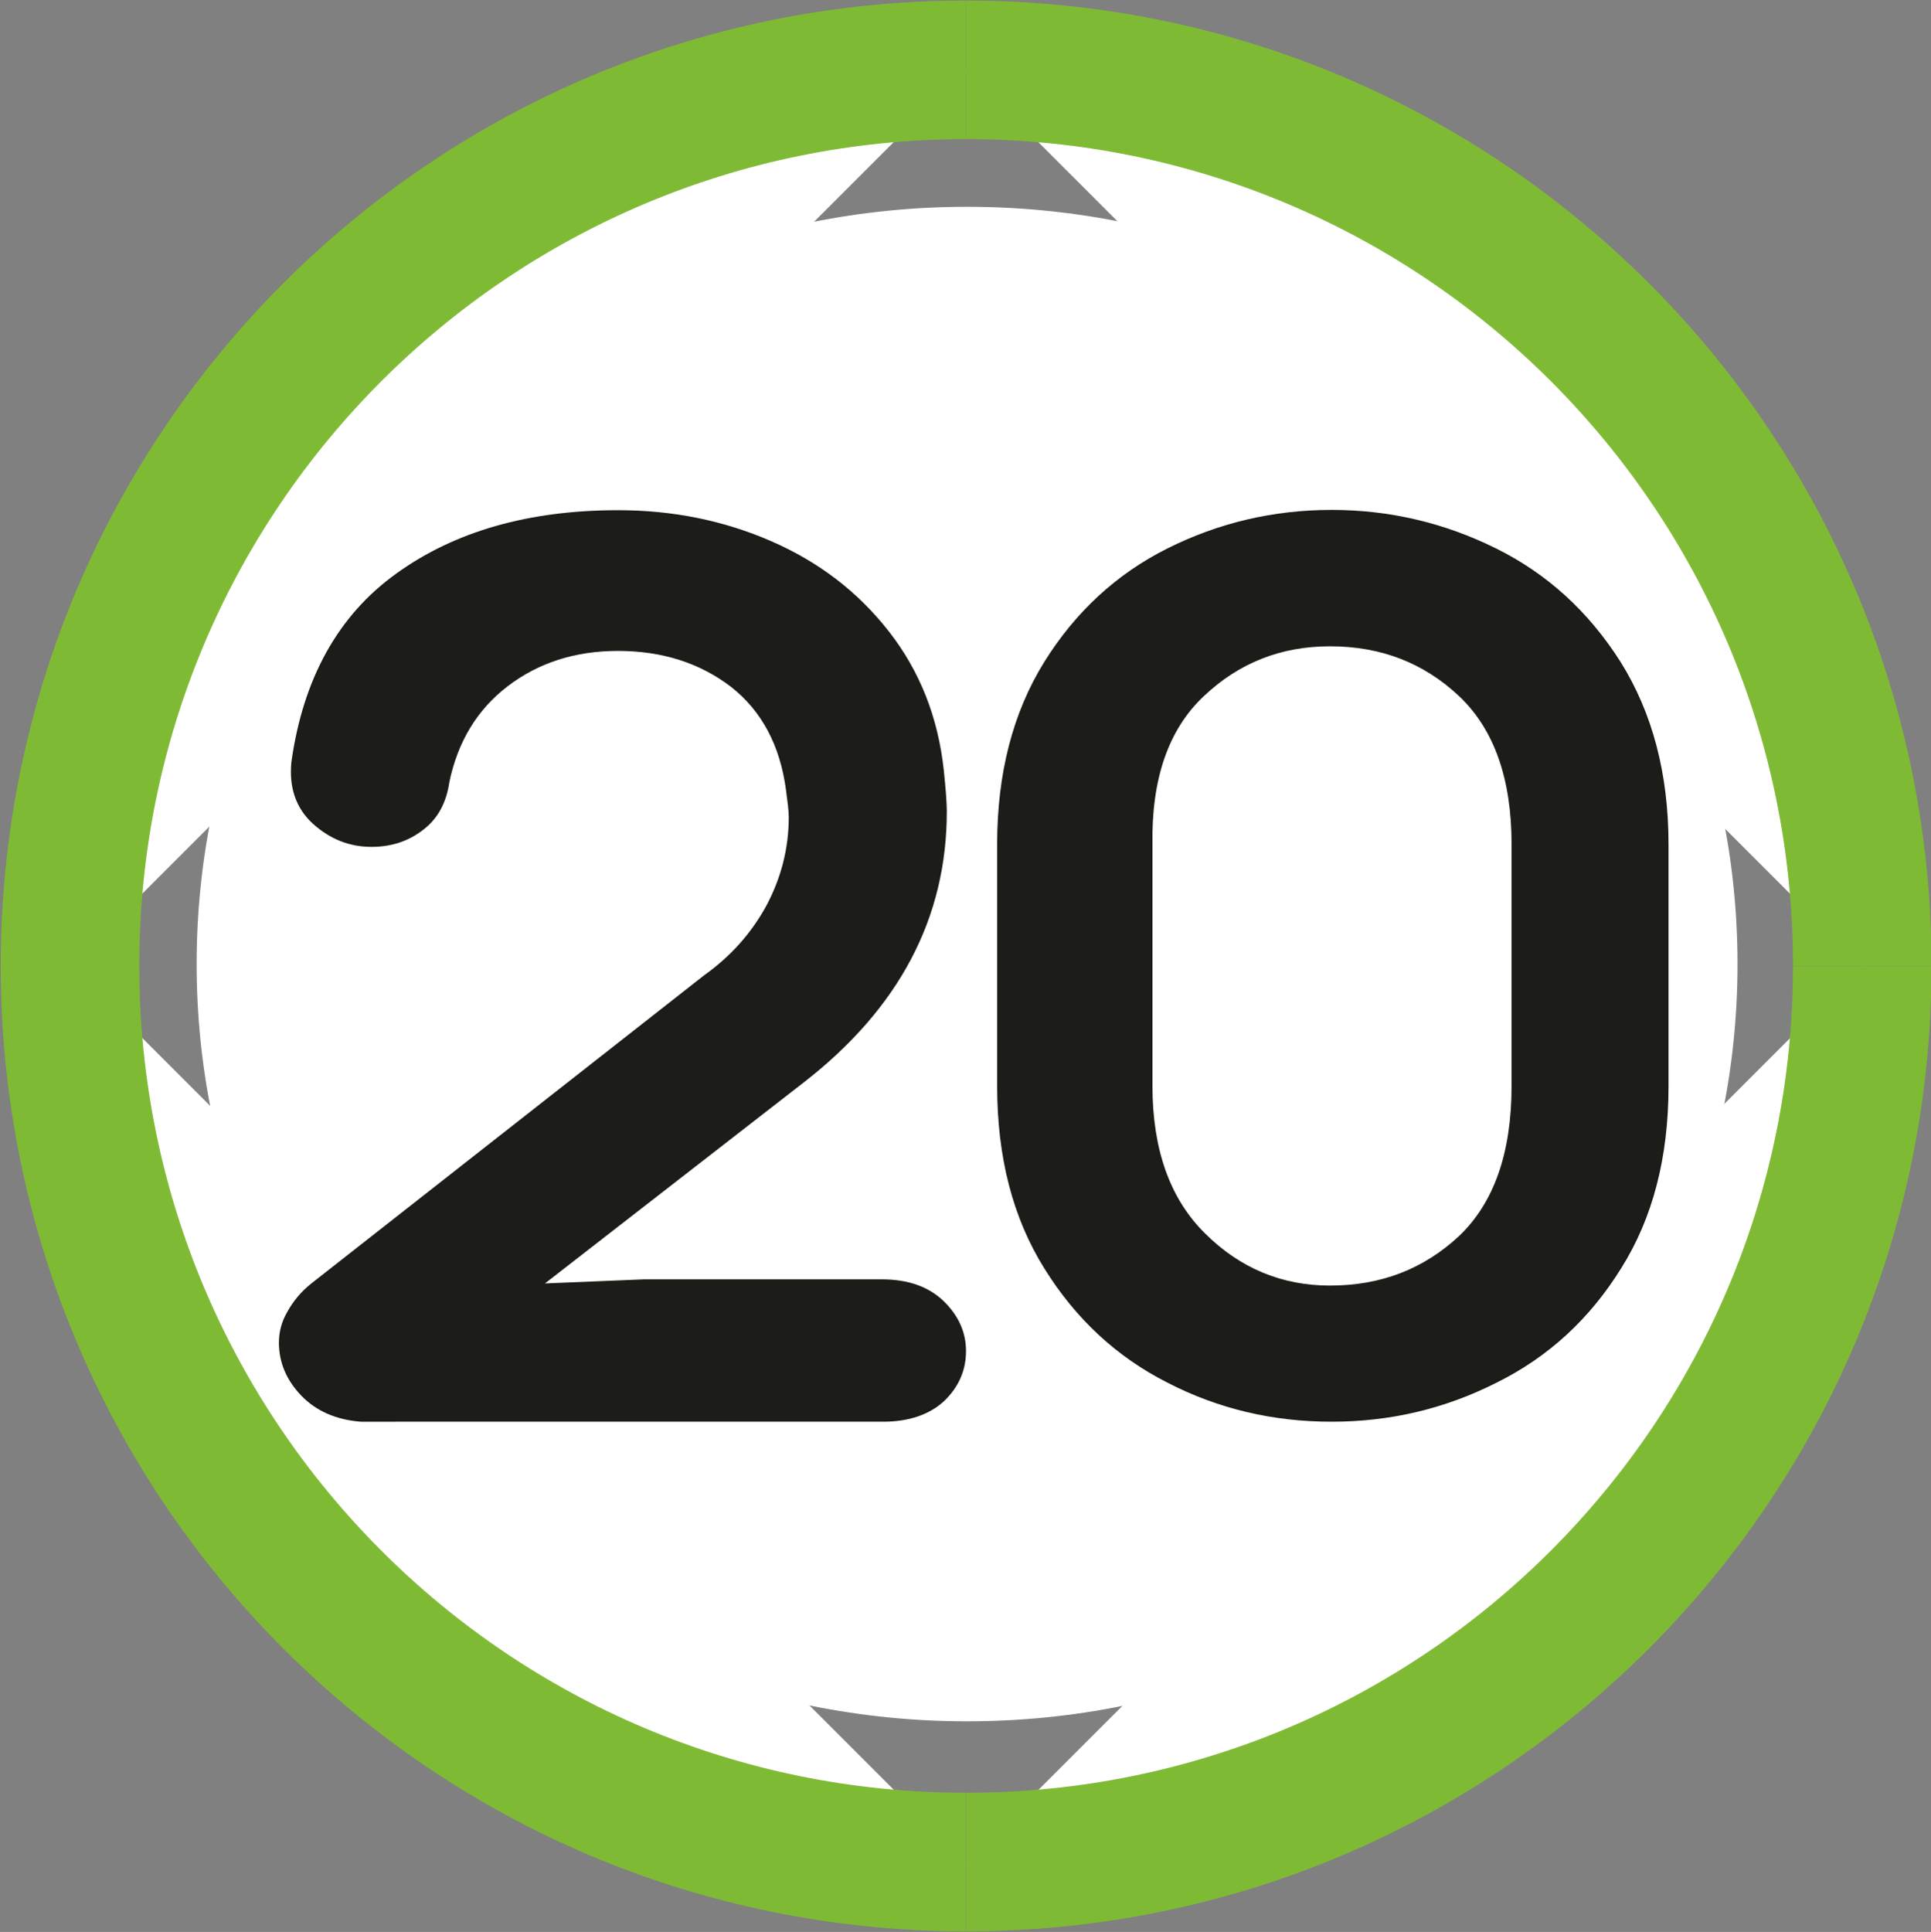 <?xml version="1.0" encoding="UTF-8" standalone="no"?>
<!-- Created with Inkscape (http://www.inkscape.org/) -->

<svg
   width="211.563mm"
   height="211.644mm"
   viewBox="0 0 211.563 211.644"
   version="1.1"
   id="svg5"
   sodipodi:docname="4911.svg"
   inkscape:version="1.1.1 (3bf5ae0d25, 2021-09-20)"
   xmlns:inkscape="http://www.inkscape.org/namespaces/inkscape"
   xmlns:sodipodi="http://sodipodi.sourceforge.net/DTD/sodipodi-0.dtd"
   xmlns="http://www.w3.org/2000/svg"
   xmlns:svg="http://www.w3.org/2000/svg">
  <rect x="0" y="0" width="211.563" height="211.644" fill="#808080" stroke="none"/>
  <sodipodi:namedview
     id="namedview16"
     pagecolor="#ffffff"
     bordercolor="#666666"
     borderopacity="1.0"
     inkscape:pageshadow="2"
     inkscape:pageopacity="0.0"
     inkscape:pagecheckerboard="0"
     inkscape:document-units="mm"
     showgrid="false"
     inkscape:zoom="0.73546876"
     inkscape:cx="325.64266"
     inkscape:cy="373.23135"
     inkscape:window-width="1920"
     inkscape:window-height="1017"
     inkscape:window-x="-8"
     inkscape:window-y="-8"
     inkscape:window-maximized="1"
     inkscape:current-layer="svg5" />
  <defs
     id="defs2">
    <clipPath
       id="clip963">
      <path
         d="M 9.781,7.648 H 54.004 V 51.879 H 9.781 Z m 0,0"
         id="path6367" />
    </clipPath>
    <clipPath
       id="clip841">
      <path
         d="m 581.457,361.875 h 10.203 v 10.207 h -10.203 z m 0,0"
         id="path6001" />
    </clipPath>
    <clipPath
       id="clip840">
      <path
         d="m 518.75,356.773 h 10.203 v 10.207 H 518.75 Z m 0,0"
         id="path5998" />
    </clipPath>
    <clipPath
       id="clip828">
      <path
         d="m 218.707,395.801 h 10.203 v 10.207 h -10.203 z m 0,0"
         id="path5962" />
    </clipPath>
  </defs>
  <path
     style="fill:#ffffff;fill-opacity:1;fill-rule:nonzero;stroke:none;stroke-width:7.59"
     d="m 21.544,105.611 c 0,-45.808 37.803,-82.958 84.411,-82.958 46.608,0 84.411,37.15 84.411,82.958 0,45.807 -37.803,82.957 -84.411,82.957 -46.608,0 -84.411,-37.15 -84.411,-82.957"
     id="path7634" />
  <path
     style="fill:#ffffff;fill-opacity:1;fill-rule:nonzero;stroke:#7fba35;stroke-width:15.18;stroke-linecap:butt;stroke-linejoin:miter;stroke-miterlimit:10;stroke-opacity:1"
     d="m 105.837,7.65 c 54.258,0 98.198,43.91 98.198,98.168"
     id="path7638" />
  <path
     style="fill:#ffffff;fill-opacity:1;fill-rule:nonzero;stroke:#7fba35;stroke-width:15.18;stroke-linecap:butt;stroke-linejoin:miter;stroke-miterlimit:10;stroke-opacity:1"
     d="m 7.669,105.818 c 0,-54.258 43.94,-98.168 98.168,-98.168"
     id="path7640" />
  <path
     style="fill:#ffffff;fill-opacity:1;fill-rule:nonzero;stroke:#7fba35;stroke-width:15.18;stroke-linecap:butt;stroke-linejoin:miter;stroke-miterlimit:10;stroke-opacity:1"
     d="m 105.837,203.986 c -54.258,0 -98.168,-43.94 -98.168,-98.198"
     id="path7642" />
  <path
     style="fill:#ffffff;fill-opacity:1;fill-rule:nonzero;stroke:#7fba35;stroke-width:15.18;stroke-linecap:butt;stroke-linejoin:miter;stroke-miterlimit:10;stroke-opacity:1"
     d="m 204.034,105.818 c 0,54.228 -43.94,98.168 -98.168,98.168"
     id="path7644" />
  <path
     style="fill:#1c1c19;fill-opacity:1;fill-rule:nonzero;stroke:none;stroke-width:7.59"
     d="m 70.554,140.151 h 26.062 c 2.876,0 5.129,0.8 6.79,2.401 1.631,1.601 2.431,3.41 2.431,5.456 0,2.076 -0.77,3.884 -2.342,5.426 -1.601,1.513 -3.884,2.313 -6.73,2.313 H 39.512 c -2.669,-0.215 -4.862,-1.155 -6.493,-2.846 -1.631,-1.689 -2.461,-3.646 -2.461,-5.811 0,-1.127 0.265,-2.254 0.919,-3.38 0.622,-1.127 1.452,-2.165 2.639,-3.114 l 43.05,-33.77 c 2.876,-2.046 5.159,-4.596 6.82,-7.649 1.601,-3.024 2.431,-6.256 2.431,-9.636 0,-0.744 -0.129,-1.691 -0.297,-2.965 -0.652,-4.921 -2.668,-8.687 -6.018,-11.325 -3.41,-2.61 -7.531,-3.944 -12.394,-3.944 -4.714,0 -8.717,1.304 -12.067,3.854 -3.38,2.58 -5.485,6.108 -6.405,10.496 -0.327,2.282 -1.274,4.032 -2.876,5.248 -1.601,1.246 -3.469,1.868 -5.663,1.868 -2.431,0 -4.566,-0.861 -6.433,-2.55 -1.84,-1.689 -2.61,-3.943 -2.342,-6.73 1.276,-9.132 5.1,-16.07 11.504,-20.666 6.404,-4.625 14.528,-6.937 24.282,-6.937 5.989,0 11.564,1.126 16.752,3.38 5.248,2.283 9.517,5.545 12.927,9.903 3.38,4.329 5.396,9.399 6.019,15.24 0.215,2.074 0.327,3.558 0.327,4.477 0,11.652 -5.189,21.526 -15.625,29.65 l -28.403,22.058 z m 0,0"
     id="path7646" />
  <path
     style="fill:#1c1c19;fill-opacity:1;fill-rule:nonzero;stroke:none;stroke-width:7.59"
     d="m 159.858,76.258 c -3.885,-3.647 -8.569,-5.456 -14.143,-5.456 -5.366,0 -9.962,1.809 -13.816,5.456 -3.884,3.646 -5.752,9.072 -5.634,16.247 v 26.447 c 0,6.997 1.928,12.393 5.782,16.188 3.825,3.795 8.391,5.693 13.668,5.693 5.574,0 10.258,-1.809 14.143,-5.426 3.854,-3.676 5.752,-9.161 5.752,-16.455 V 92.505 c 0,-7.175 -1.898,-12.601 -5.752,-16.247 m -45.452,-3.736 c 3.439,-5.515 7.946,-9.666 13.52,-12.452 5.574,-2.787 11.563,-4.21 17.967,-4.21 6.375,0 12.364,1.423 17.997,4.21 5.634,2.786 10.17,6.937 13.669,12.452 3.469,5.545 5.248,12.216 5.248,19.983 v 26.447 c 0,7.827 -1.719,14.468 -5.189,19.984 -3.439,5.545 -7.976,9.725 -13.668,12.541 -5.693,2.876 -11.681,4.27 -18.056,4.27 -6.404,0 -12.393,-1.394 -17.967,-4.27 -5.574,-2.817 -10.081,-6.997 -13.52,-12.541 -3.439,-5.515 -5.159,-12.156 -5.159,-19.984 V 92.505 c 0,-7.768 1.719,-14.439 5.159,-19.983"
     id="path7648" />
</svg>
